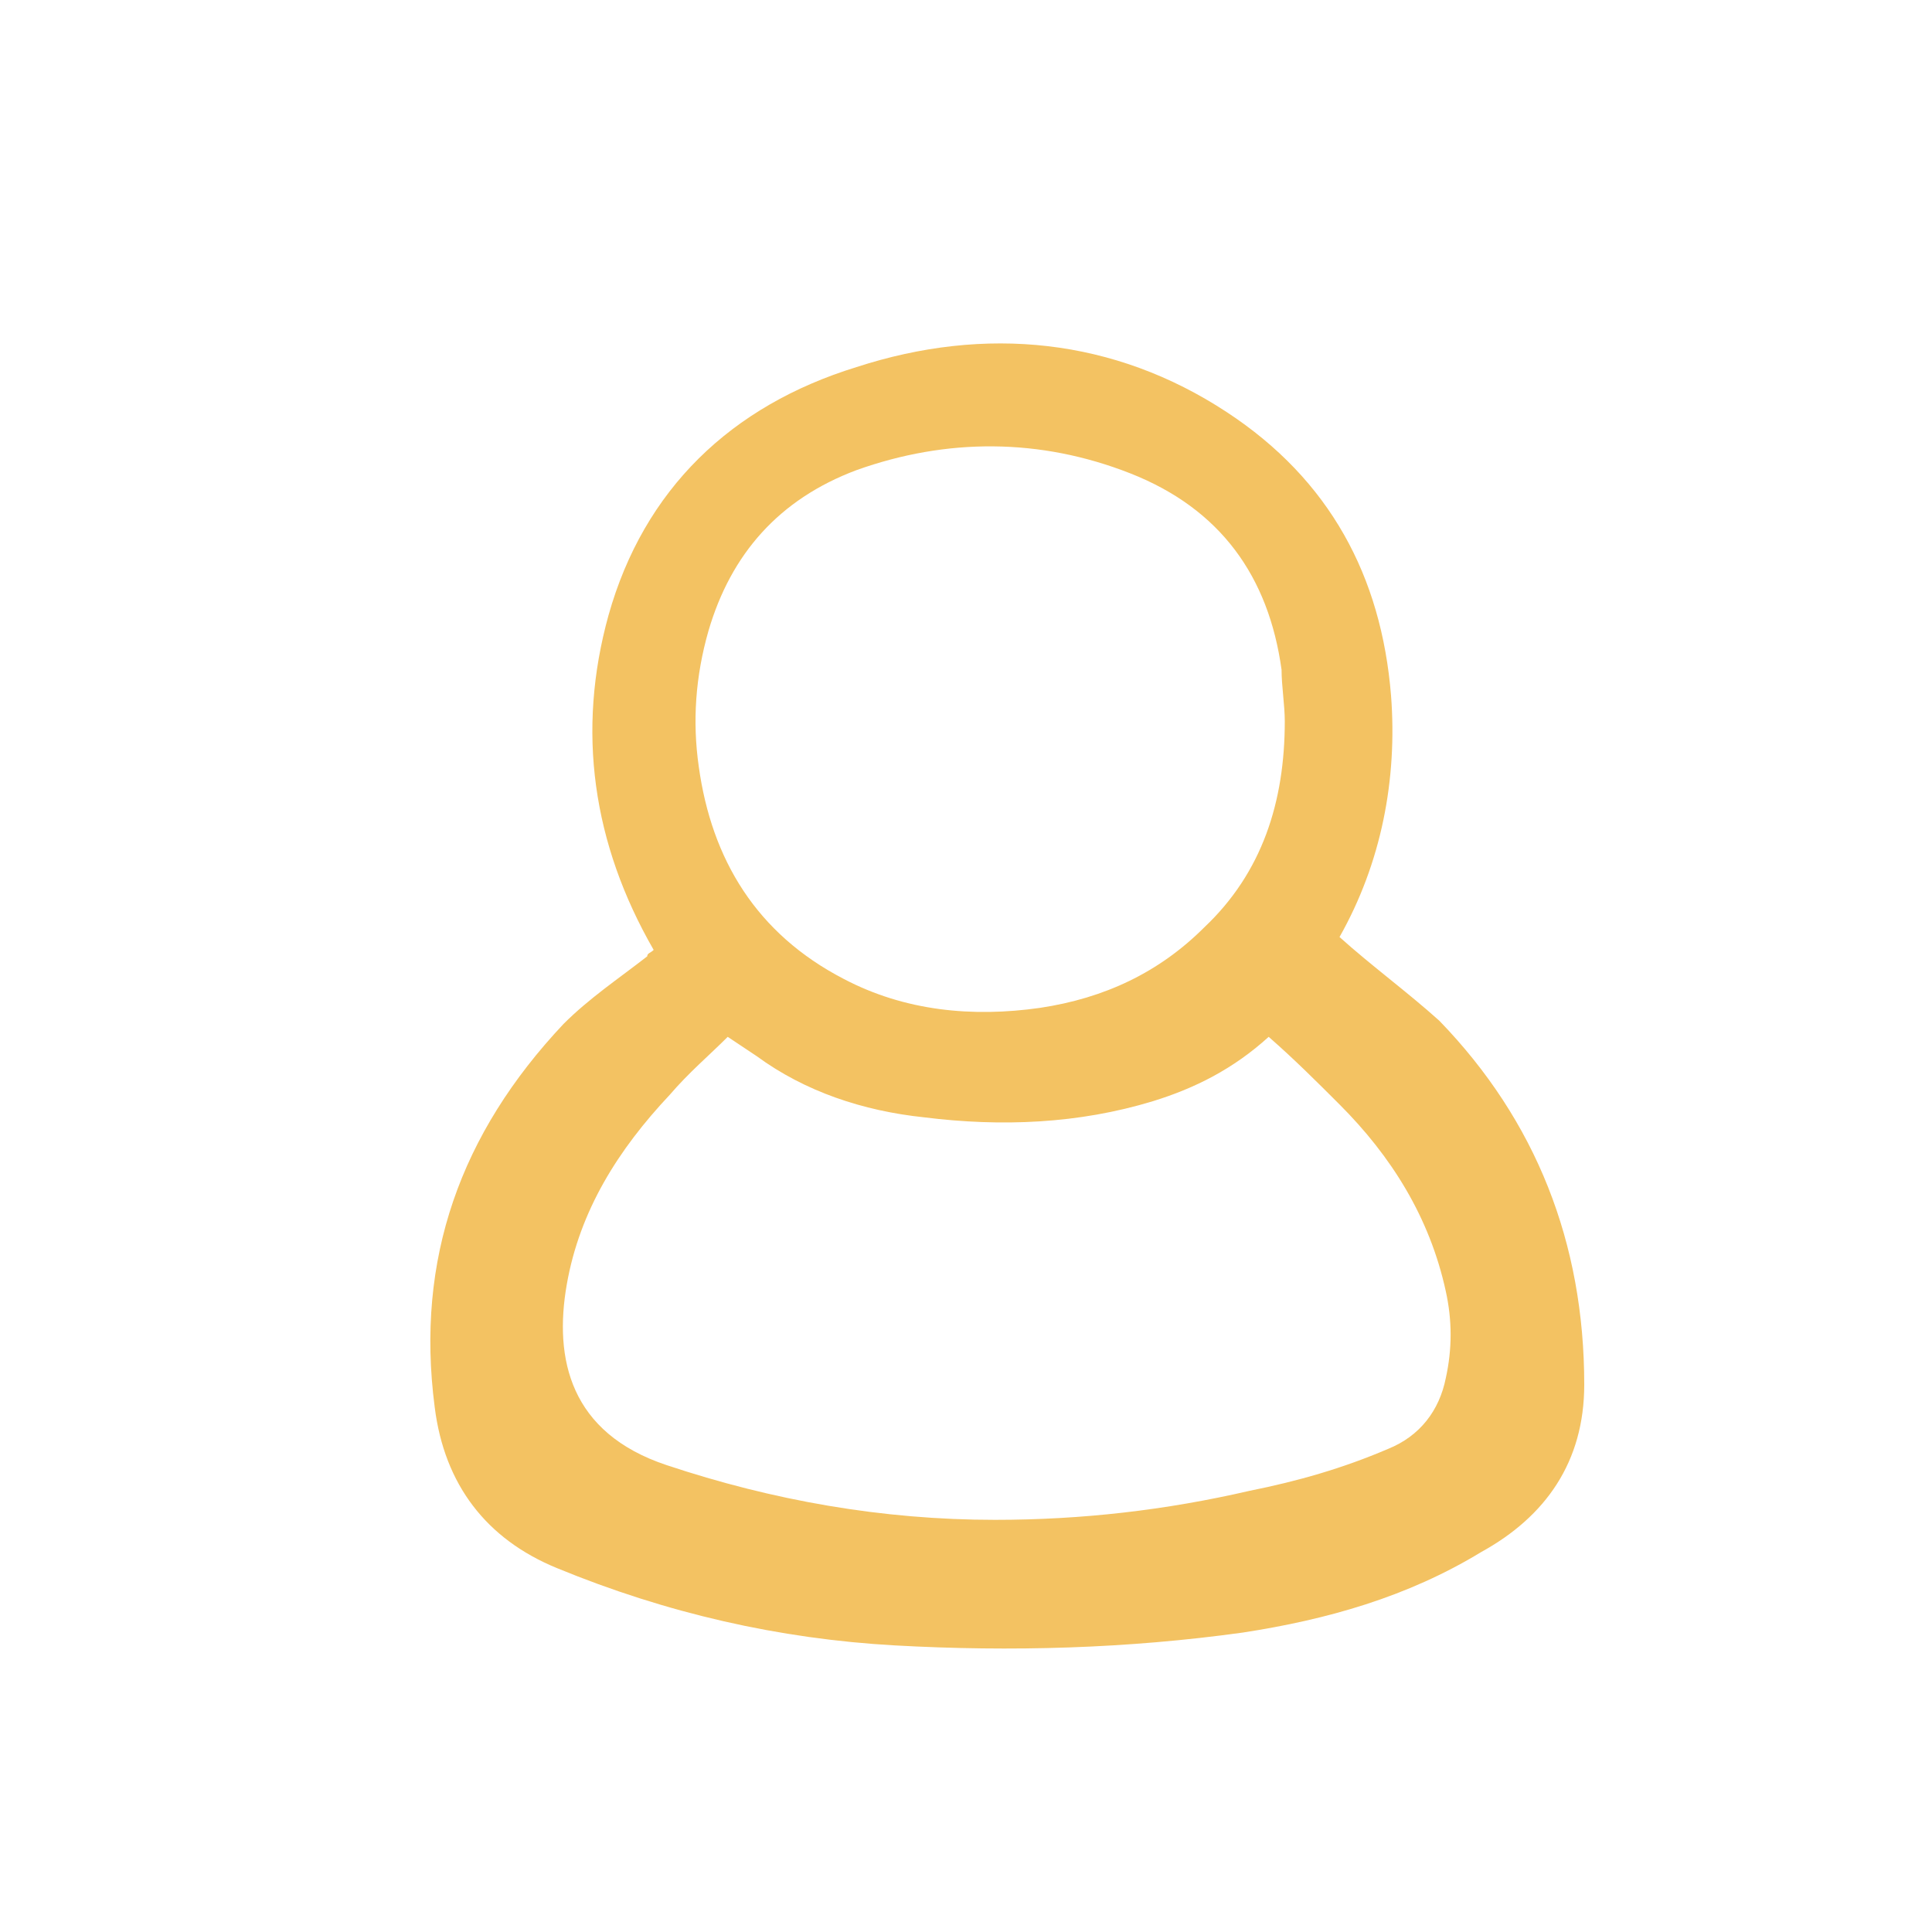 <?xml version="1.0" encoding="utf-8"?>
<!-- Generator: Adobe Illustrator 22.1.0, SVG Export Plug-In . SVG Version: 6.00 Build 0)  -->
<svg version="1.1" id="Capa_1" xmlns="http://www.w3.org/2000/svg" xmlns:xlink="http://www.w3.org/1999/xlink" x="0px" y="0px"
	 viewBox="0 0 60 60" style="enable-background:new 0 0 60 60;" xml:space="preserve">
<style type="text/css">
	.st0{fill:#F3C262;}
</style>
<g id="_x33_ua3kQ_1_">
	<g>
		<path class="st0" d="M20.3,29.5c-1.9-3.3-2.4-6.8-1.4-10.4c1.1-3.9,3.8-6.5,7.7-7.7c4-1.3,8-0.9,11.5,1.4c3.2,2.1,4.8,5.1,5.1,8.8
			c0.2,2.6-0.3,5.2-1.6,7.5c0,0,0,0.1,0,0c1,0.9,2.1,1.7,3.1,2.6c3,3.1,4.5,6.9,4.5,11.3c0,2.4-1.2,4.1-3.2,5.2
			c-2.3,1.4-4.8,2.1-7.4,2.5c-3.6,0.5-7.2,0.6-10.8,0.4c-3.6-0.2-7.1-1-10.5-2.4c-2.2-0.9-3.5-2.6-3.8-5c-0.6-4.6,0.8-8.5,4-11.9
			c0.8-0.8,1.7-1.4,2.6-2.1C20.1,29.6,20.2,29.6,20.3,29.5z M22.6,32.2c-0.6,0.6-1.2,1.1-1.8,1.8c-1.6,1.7-2.8,3.6-3.2,5.9
			c-0.4,2.3,0.1,4.6,3.1,5.6c3.3,1.1,6.7,1.7,10.2,1.7c2.7,0,5.3-0.3,7.9-0.9c1.5-0.3,2.9-0.7,4.3-1.3c1-0.4,1.6-1.2,1.8-2.2
			c0.2-0.9,0.2-1.8,0-2.7c-0.5-2.3-1.7-4.2-3.3-5.8c-0.7-0.7-1.4-1.4-2.2-2.1c-1.1,1-2.3,1.6-3.6,2c-2.3,0.7-4.7,0.8-7.1,0.5
			c-1.9-0.2-3.7-0.8-5.2-1.9C23.2,32.6,22.9,32.4,22.6,32.2z M39.9,22.4c0-0.5-0.1-1.1-0.1-1.6c-0.4-2.9-1.9-5-4.7-6.1
			c-2.8-1.1-5.7-1.1-8.5-0.1c-2.4,0.9-3.9,2.6-4.6,5c-0.4,1.4-0.5,2.8-0.3,4.2c0.4,2.9,1.8,5.2,4.5,6.6c1.9,1,4,1.2,6.1,0.9
			c2-0.3,3.7-1.1,5.1-2.5C39.2,27.1,39.9,24.9,39.9,22.4z"/>
	</g>
</g>
</svg>
